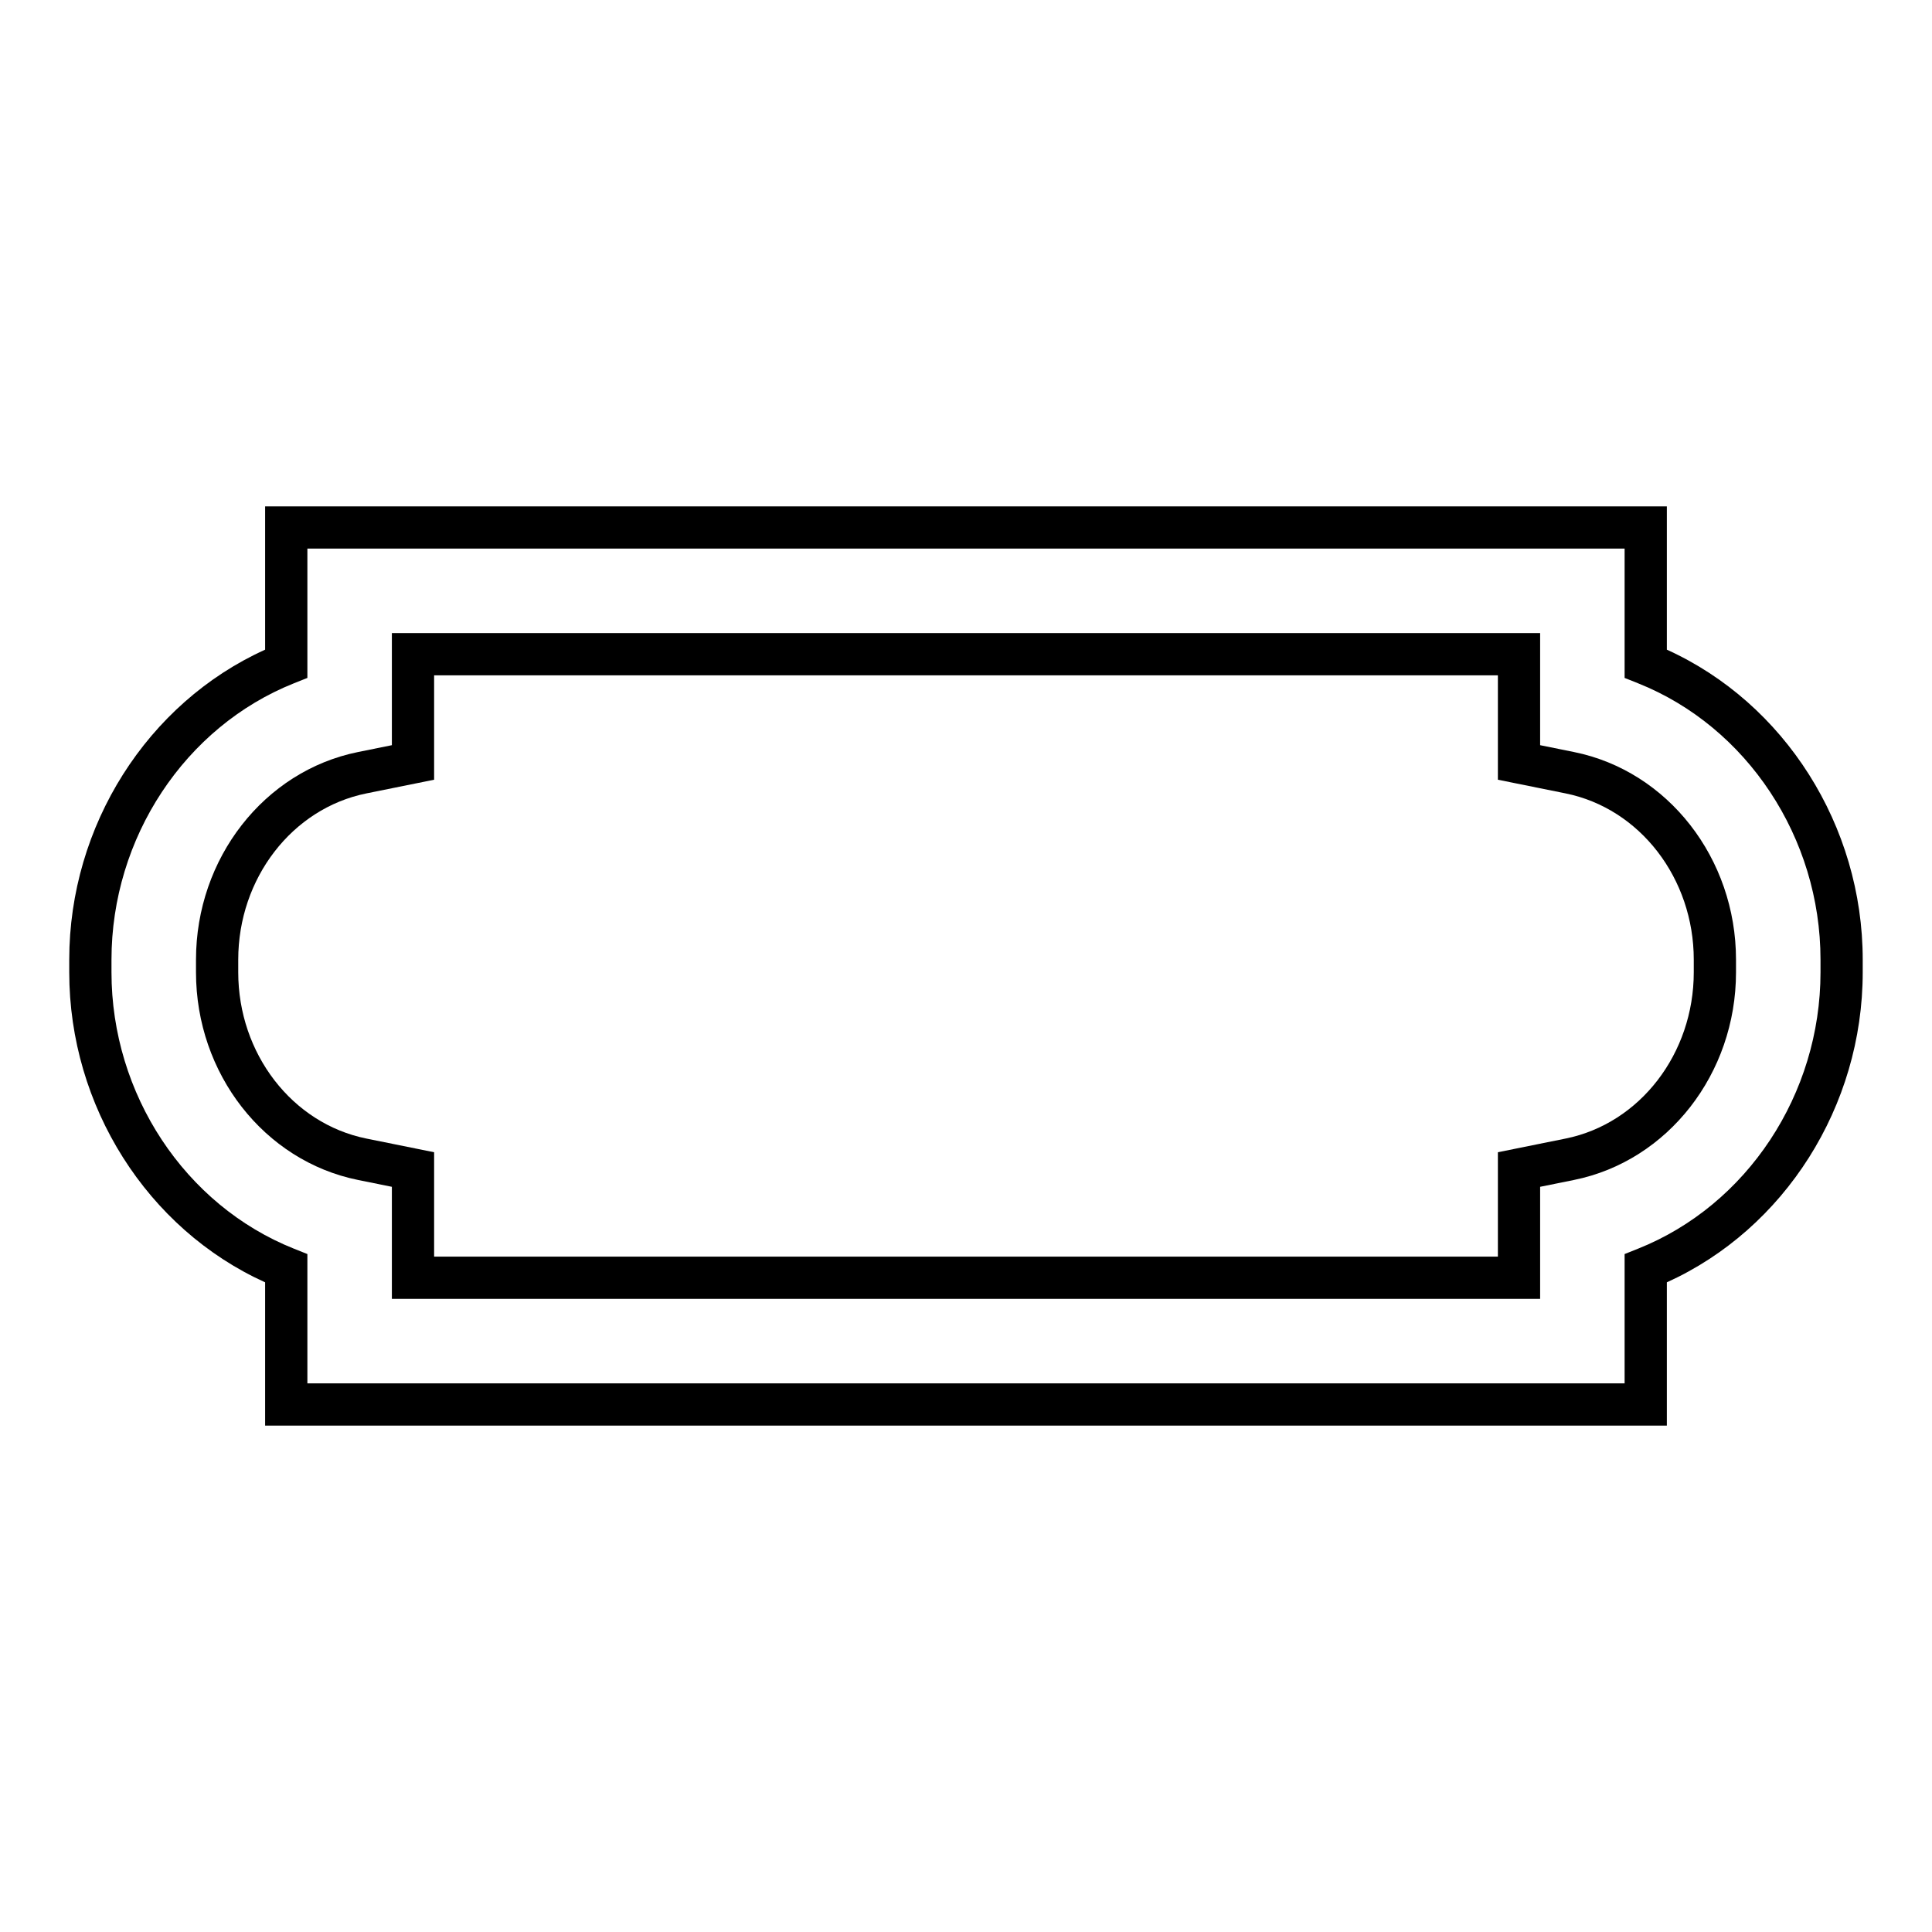 <?xml version="1.0" encoding="UTF-8"?>
<!-- Uploaded to: ICON Repo, www.iconrepo.com, Generator: ICON Repo Mixer Tools -->
<svg fill="#000000" width="800px" height="800px" version="1.1" viewBox="144 144 512 512" xmlns="http://www.w3.org/2000/svg">
 <g>
  <path d="m238.87 456.7 8.98 1.816v29.703h304.3v-29.703l8.98-1.816c24.875-5.031 42.93-28.176 42.93-55.031v-3.34c0-26.859-18.055-50.004-42.93-55.031l-8.98-1.816v-29.703h-304.3v29.703l-8.98 1.816c-24.875 5.031-42.93 28.176-42.93 55.031v3.34c0 26.855 18.059 50 42.93 55.031zm-31.734-58.375c0-21.551 14.277-40.082 33.953-44.062l17.957-3.629v-27.664h281.91v27.664l17.957 3.629c19.676 3.981 33.953 22.508 33.953 44.062v3.34c0 21.551-14.277 40.082-33.953 44.062l-17.957 3.629v27.664h-281.91v-27.664l-17.957-3.629c-19.676-3.981-33.953-22.508-33.953-44.062z"/>
  <path d="m214.26 483.83v37.977h371.47v-37.977c31.203-14.133 51.91-46.656 51.91-82.16v-3.34c0-35.504-20.707-68.031-51.91-82.16v-37.977h-371.47v37.977c-31.203 14.125-51.91 46.652-51.91 82.156v3.34c0 35.504 20.707 68.031 51.91 82.164zm-40.715-85.504c0-32.285 19.445-61.727 48.387-73.262l3.527-1.406v-34.277h349.08v34.277l3.527 1.406c28.941 11.535 48.387 40.977 48.387 73.262v3.34c0 32.285-19.445 61.727-48.387 73.262l-3.527 1.406v34.277h-349.08v-34.277l-3.527-1.406c-28.941-11.535-48.387-40.977-48.387-73.262z"/>
 </g>
</svg>